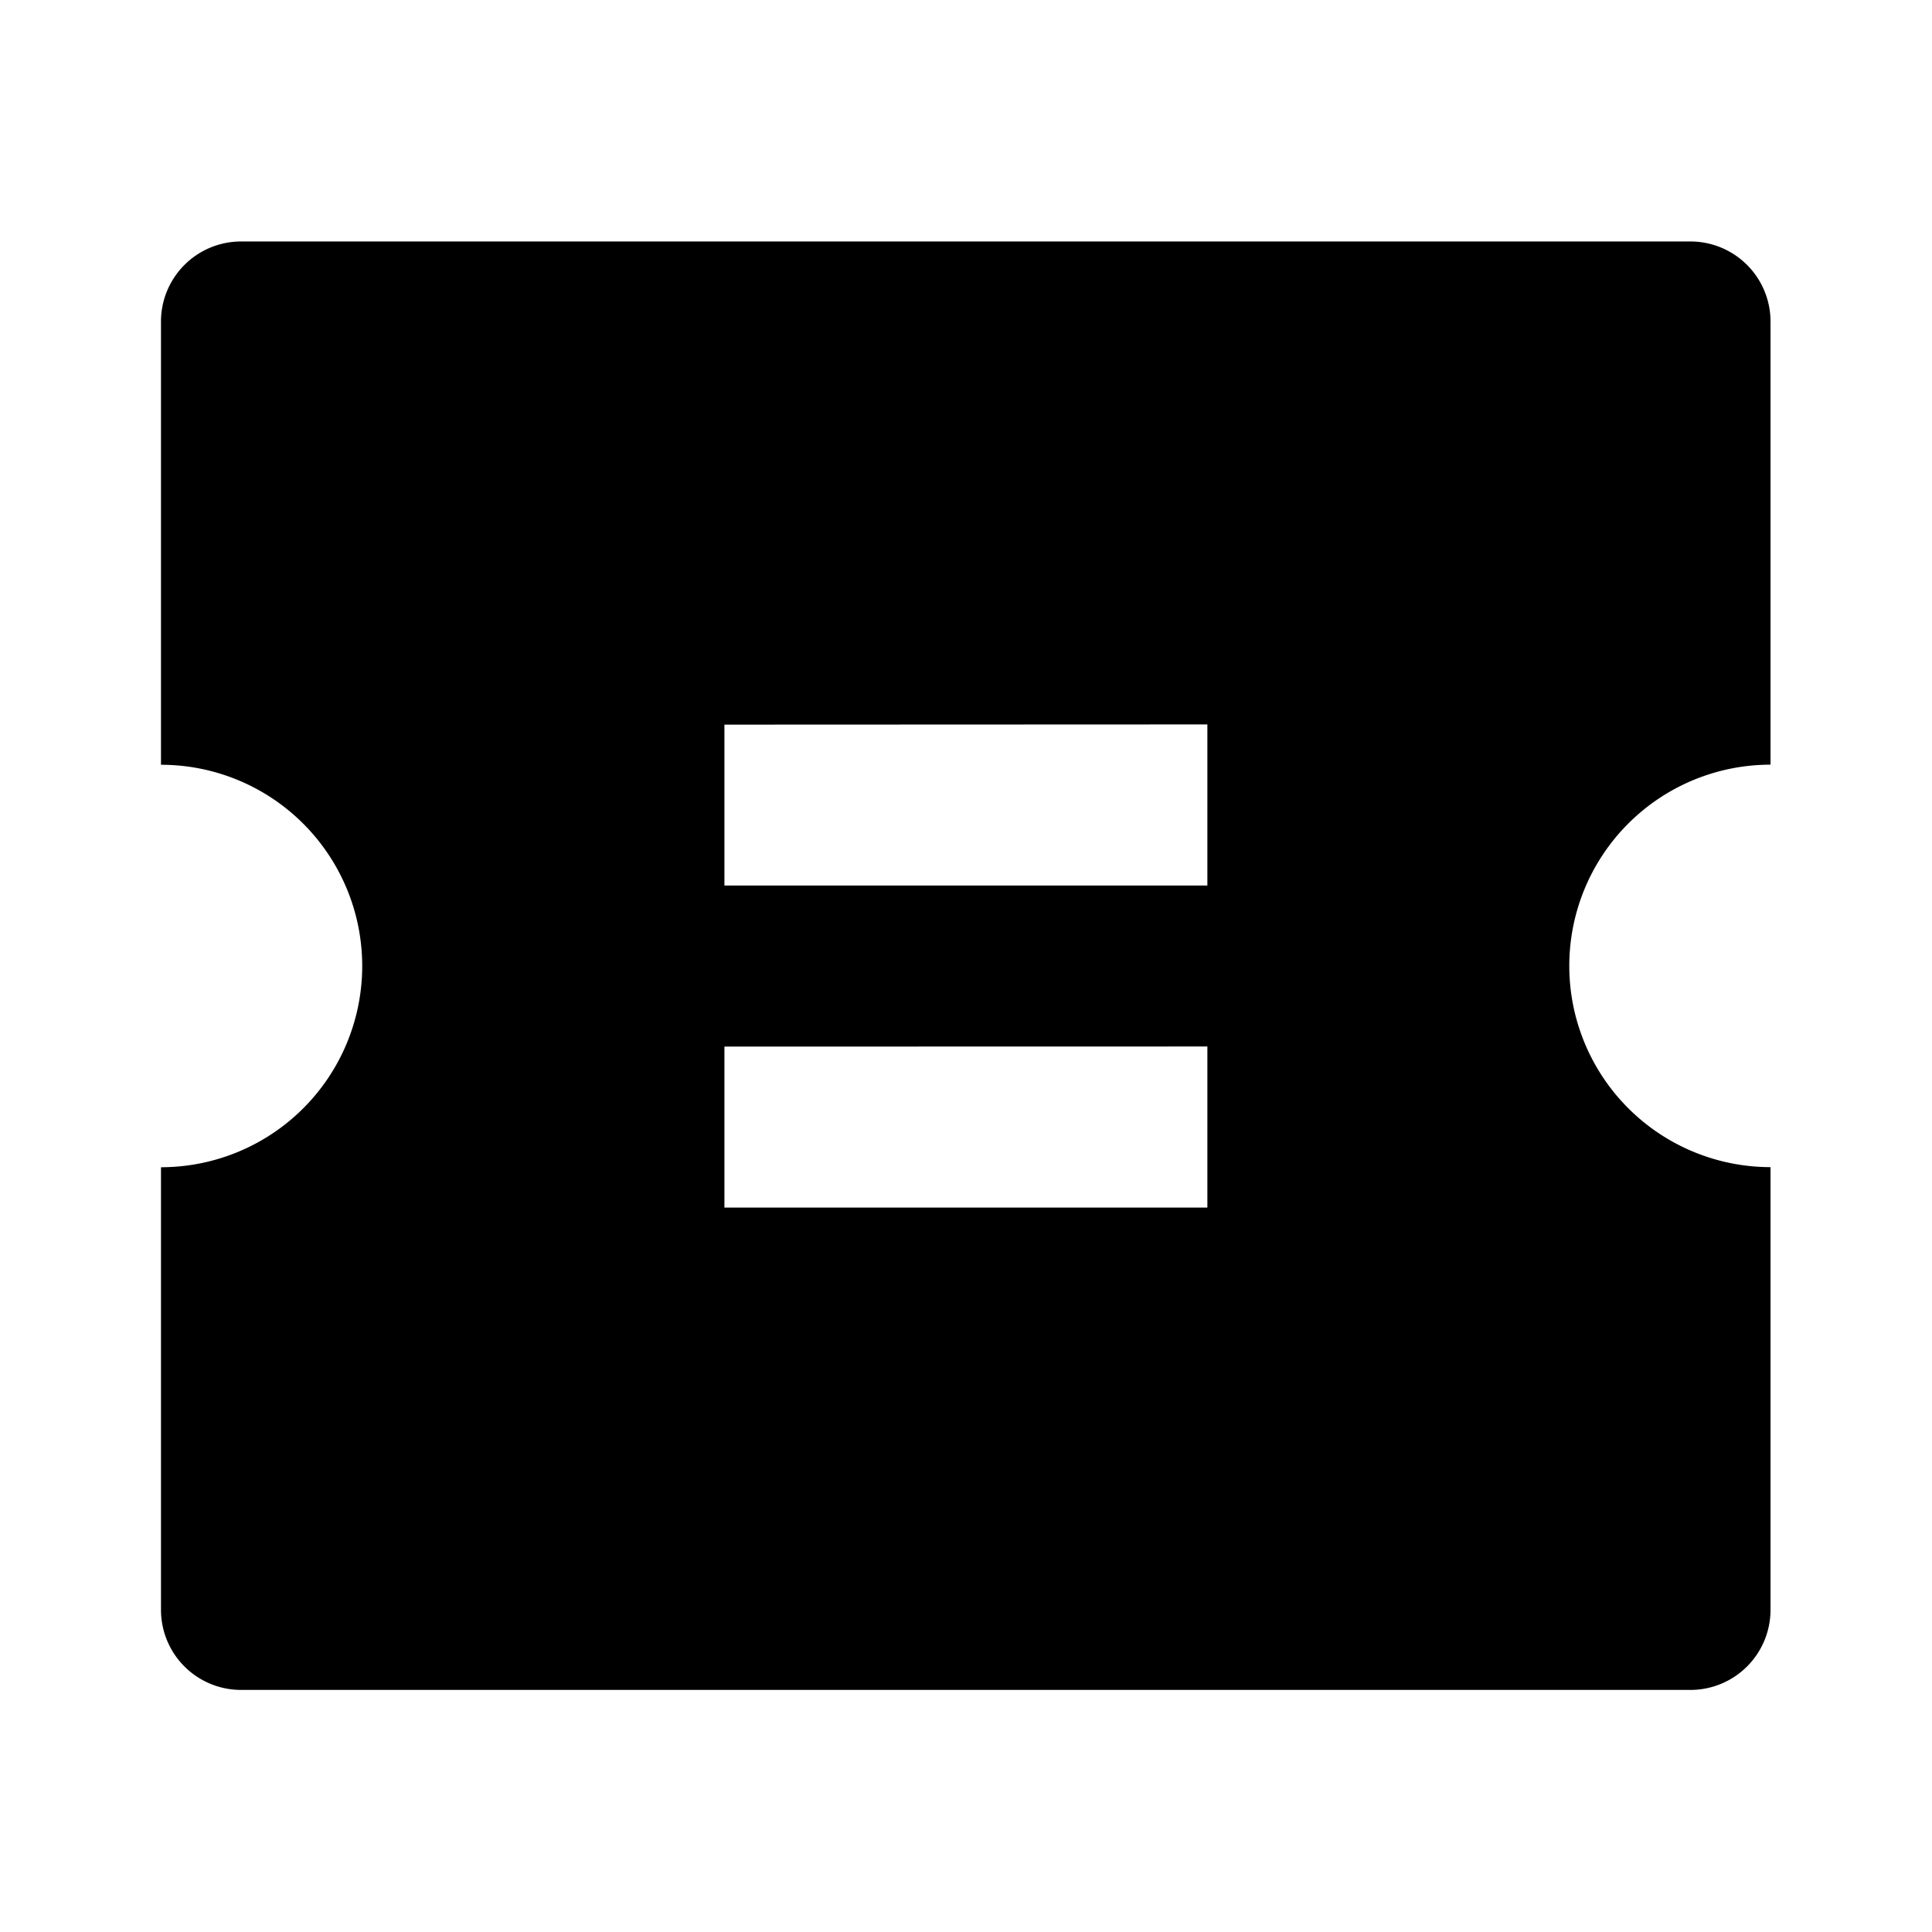 <svg id="Group_39469" data-name="Group 39469" xmlns="http://www.w3.org/2000/svg" width="19.298" height="19.298" viewBox="0 0 19.298 19.298">
  <path id="Path_67845" data-name="Path 67845" d="M0,0H19.3V19.3H0Z" fill="none"/>
  <path id="Path_67846" data-name="Path 67846" d="M2,8.226V3.8A.8.8,0,0,1,2.8,3H17.277a.8.8,0,0,1,.8.8V8.226a2.01,2.01,0,0,0,0,4.02v4.422a.8.8,0,0,1-.8.8H2.8a.8.8,0,0,1-.8-.8V12.247a2.01,2.01,0,1,0,0-4.02Zm5.628-.4V9.433h4.824V7.824Zm0,3.216v1.608h4.824V11.041Z" transform="translate(-0.392 -0.588)"/>
</svg>

